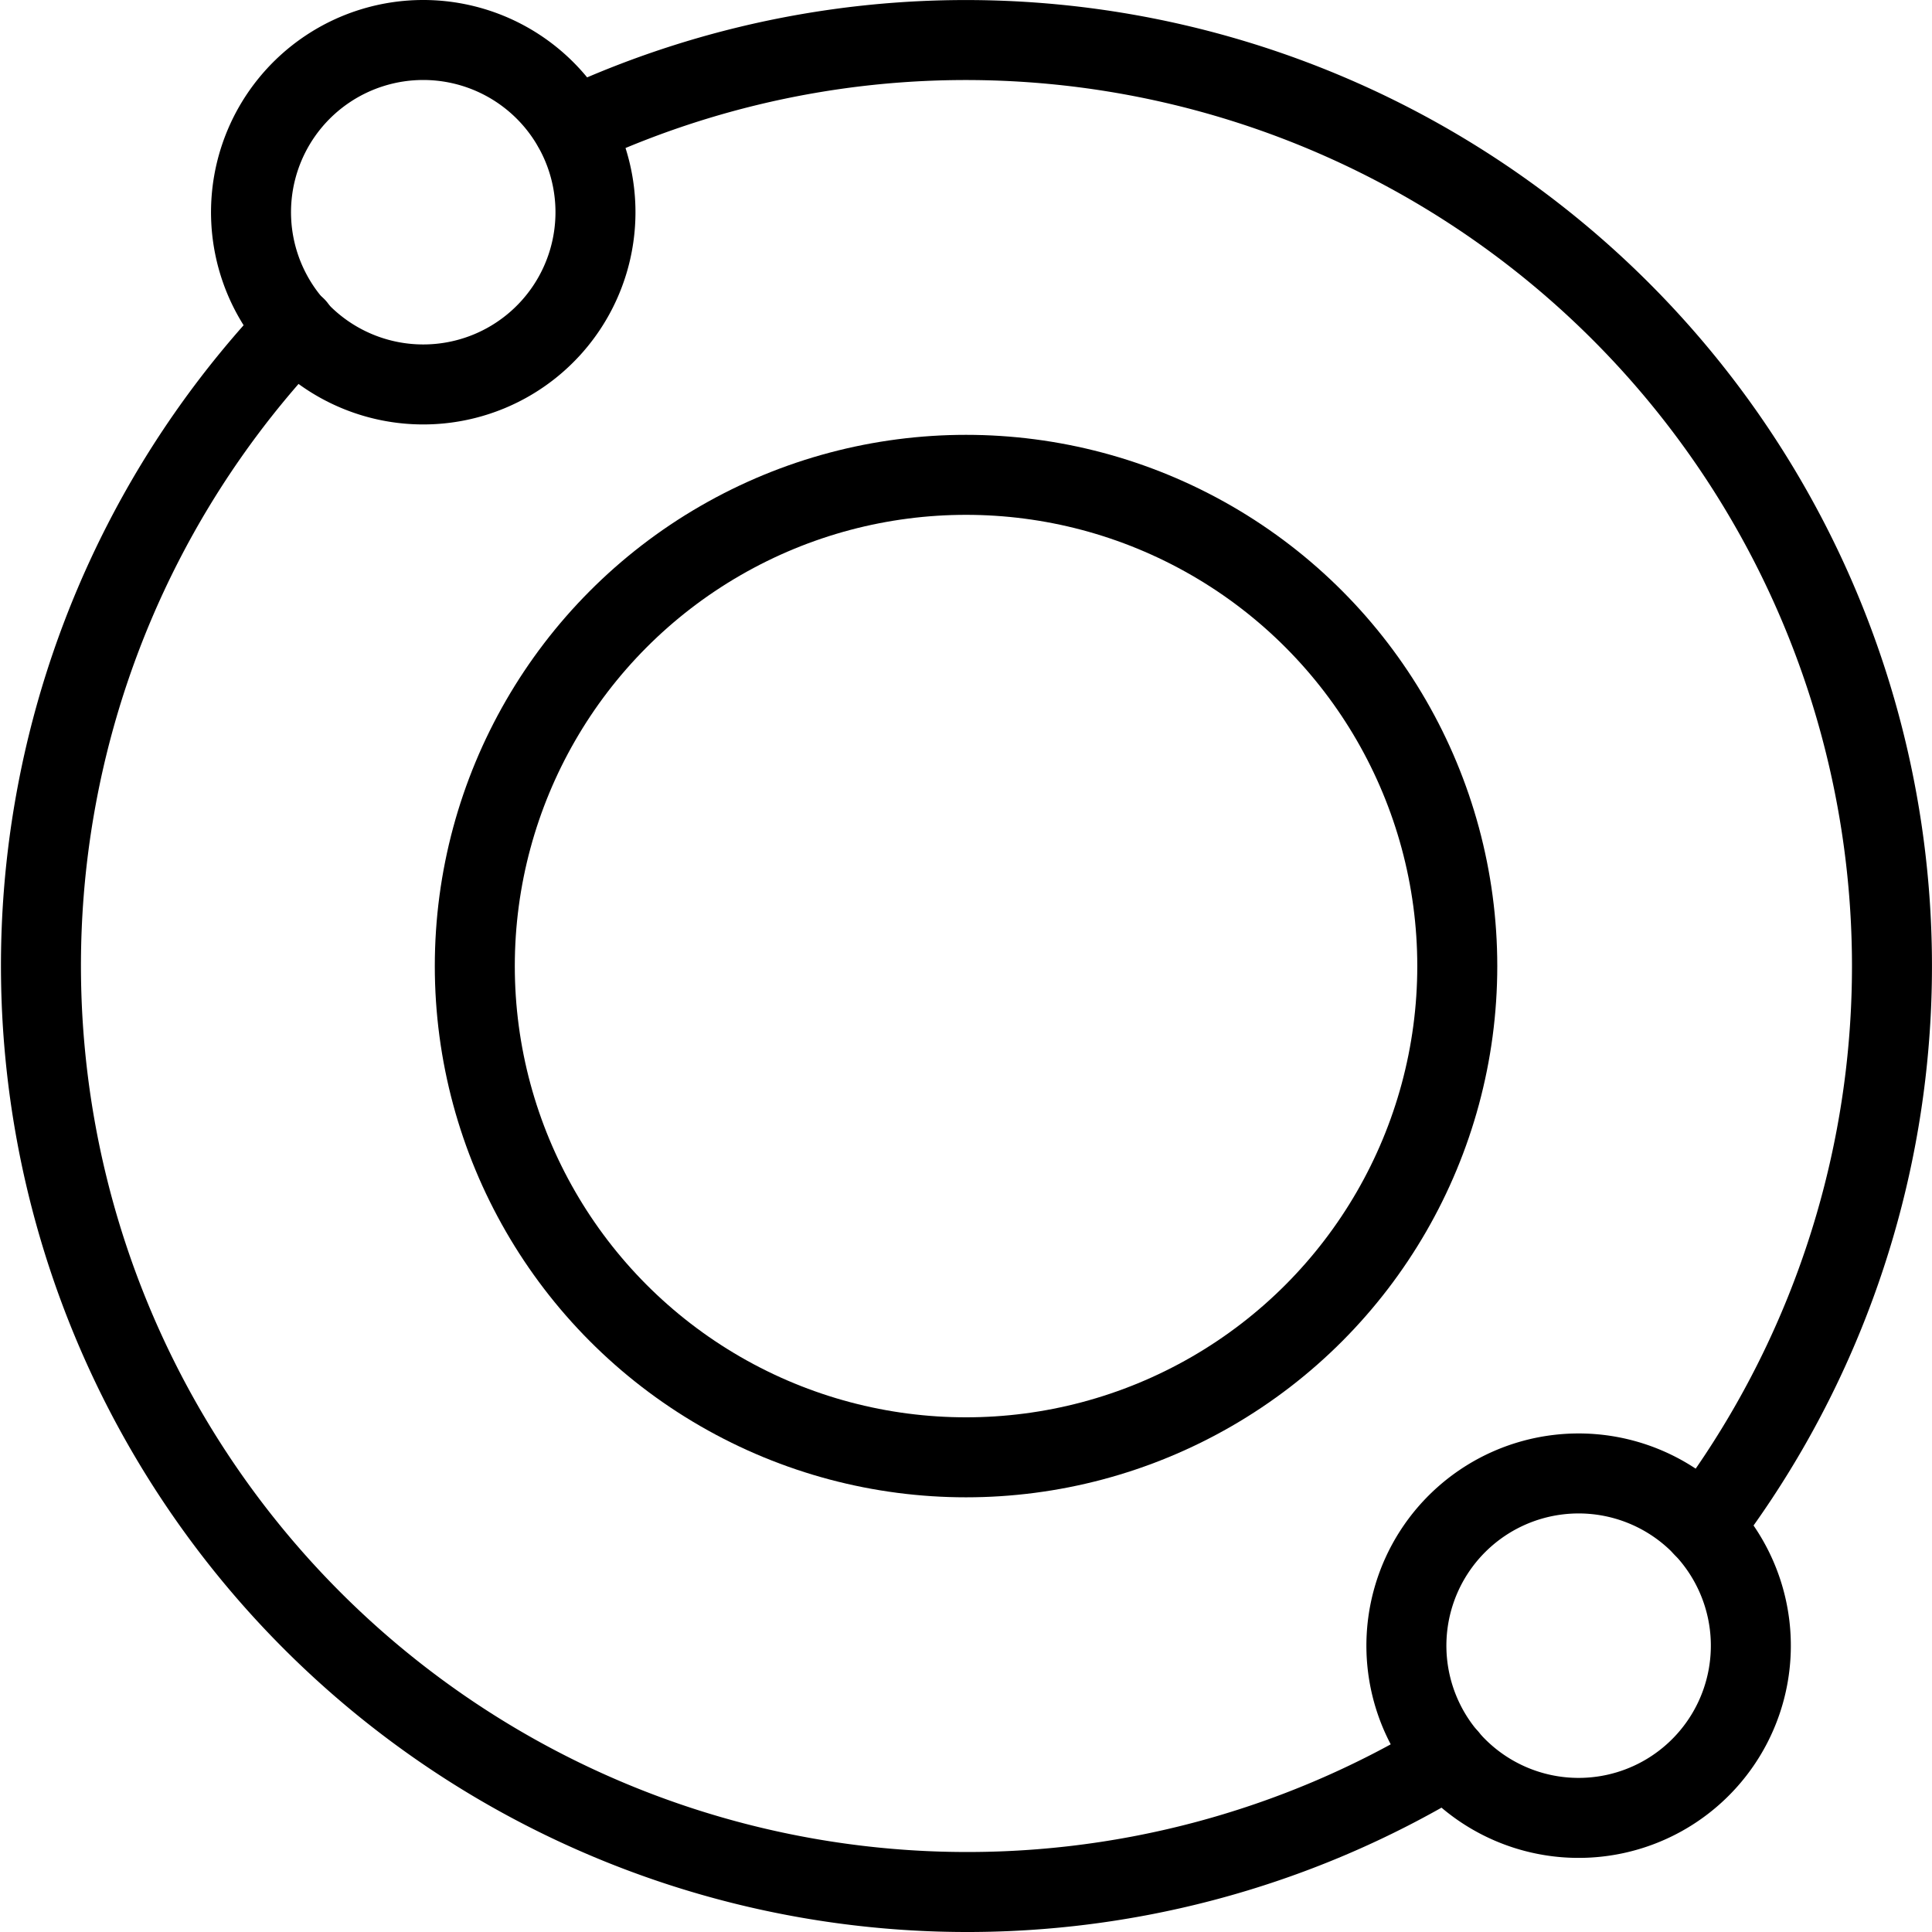 <svg xmlns="http://www.w3.org/2000/svg" width="48.304" height="48.306" viewBox="0 0 48.304 48.306">
  <g id="Group_99" data-name="Group 99" transform="translate(0.602 0.602)">
    <g id="Group_85" data-name="Group 85" transform="translate(0.398 0.398)">
      <path id="Path_47" data-name="Path 47" d="M87.494,4.694A23.154,23.154,0,0,1,115.739,39.68" transform="translate(-74.159 -2.51)" fill="none" stroke="#000" stroke-linecap="round" stroke-linejoin="round" stroke-width="2"/>
      <path id="Path_48" data-name="Path 48" d="M8.9,48.3A23.161,23.161,0,0,0,37.7,84.06" transform="translate(-2.5 -41.116)" fill="none" stroke="#000" stroke-linecap="round" stroke-linejoin="round" stroke-width="2"/>
      <path id="Path_49" data-name="Path 49" d="M44.745,6.806A4.306,4.306,0,1,1,40.44,2.5,4.306,4.306,0,0,1,44.745,6.806Z" transform="translate(-30.857 -2.5)" fill="none" stroke="#000" stroke-linecap="round" stroke-linejoin="round" stroke-width="2"/>
      <path id="Path_50" data-name="Path 50" d="M228.824,234.735a4.306,4.306,0,1,1-4.774-3.78A4.306,4.306,0,0,1,228.824,234.735Z" transform="translate(-186.078 -195.087)" fill="none" stroke="#000" stroke-linecap="round" stroke-linejoin="round" stroke-width="2"/>
      <circle id="Ellipse_1" data-name="Ellipse 1" cx="12.282" cy="12.282" r="12.282" transform="translate(10.871 10.872)" fill="none" stroke="#000" stroke-linecap="round" stroke-linejoin="round" stroke-width="2"/>
    </g>
  </g>
</svg>
